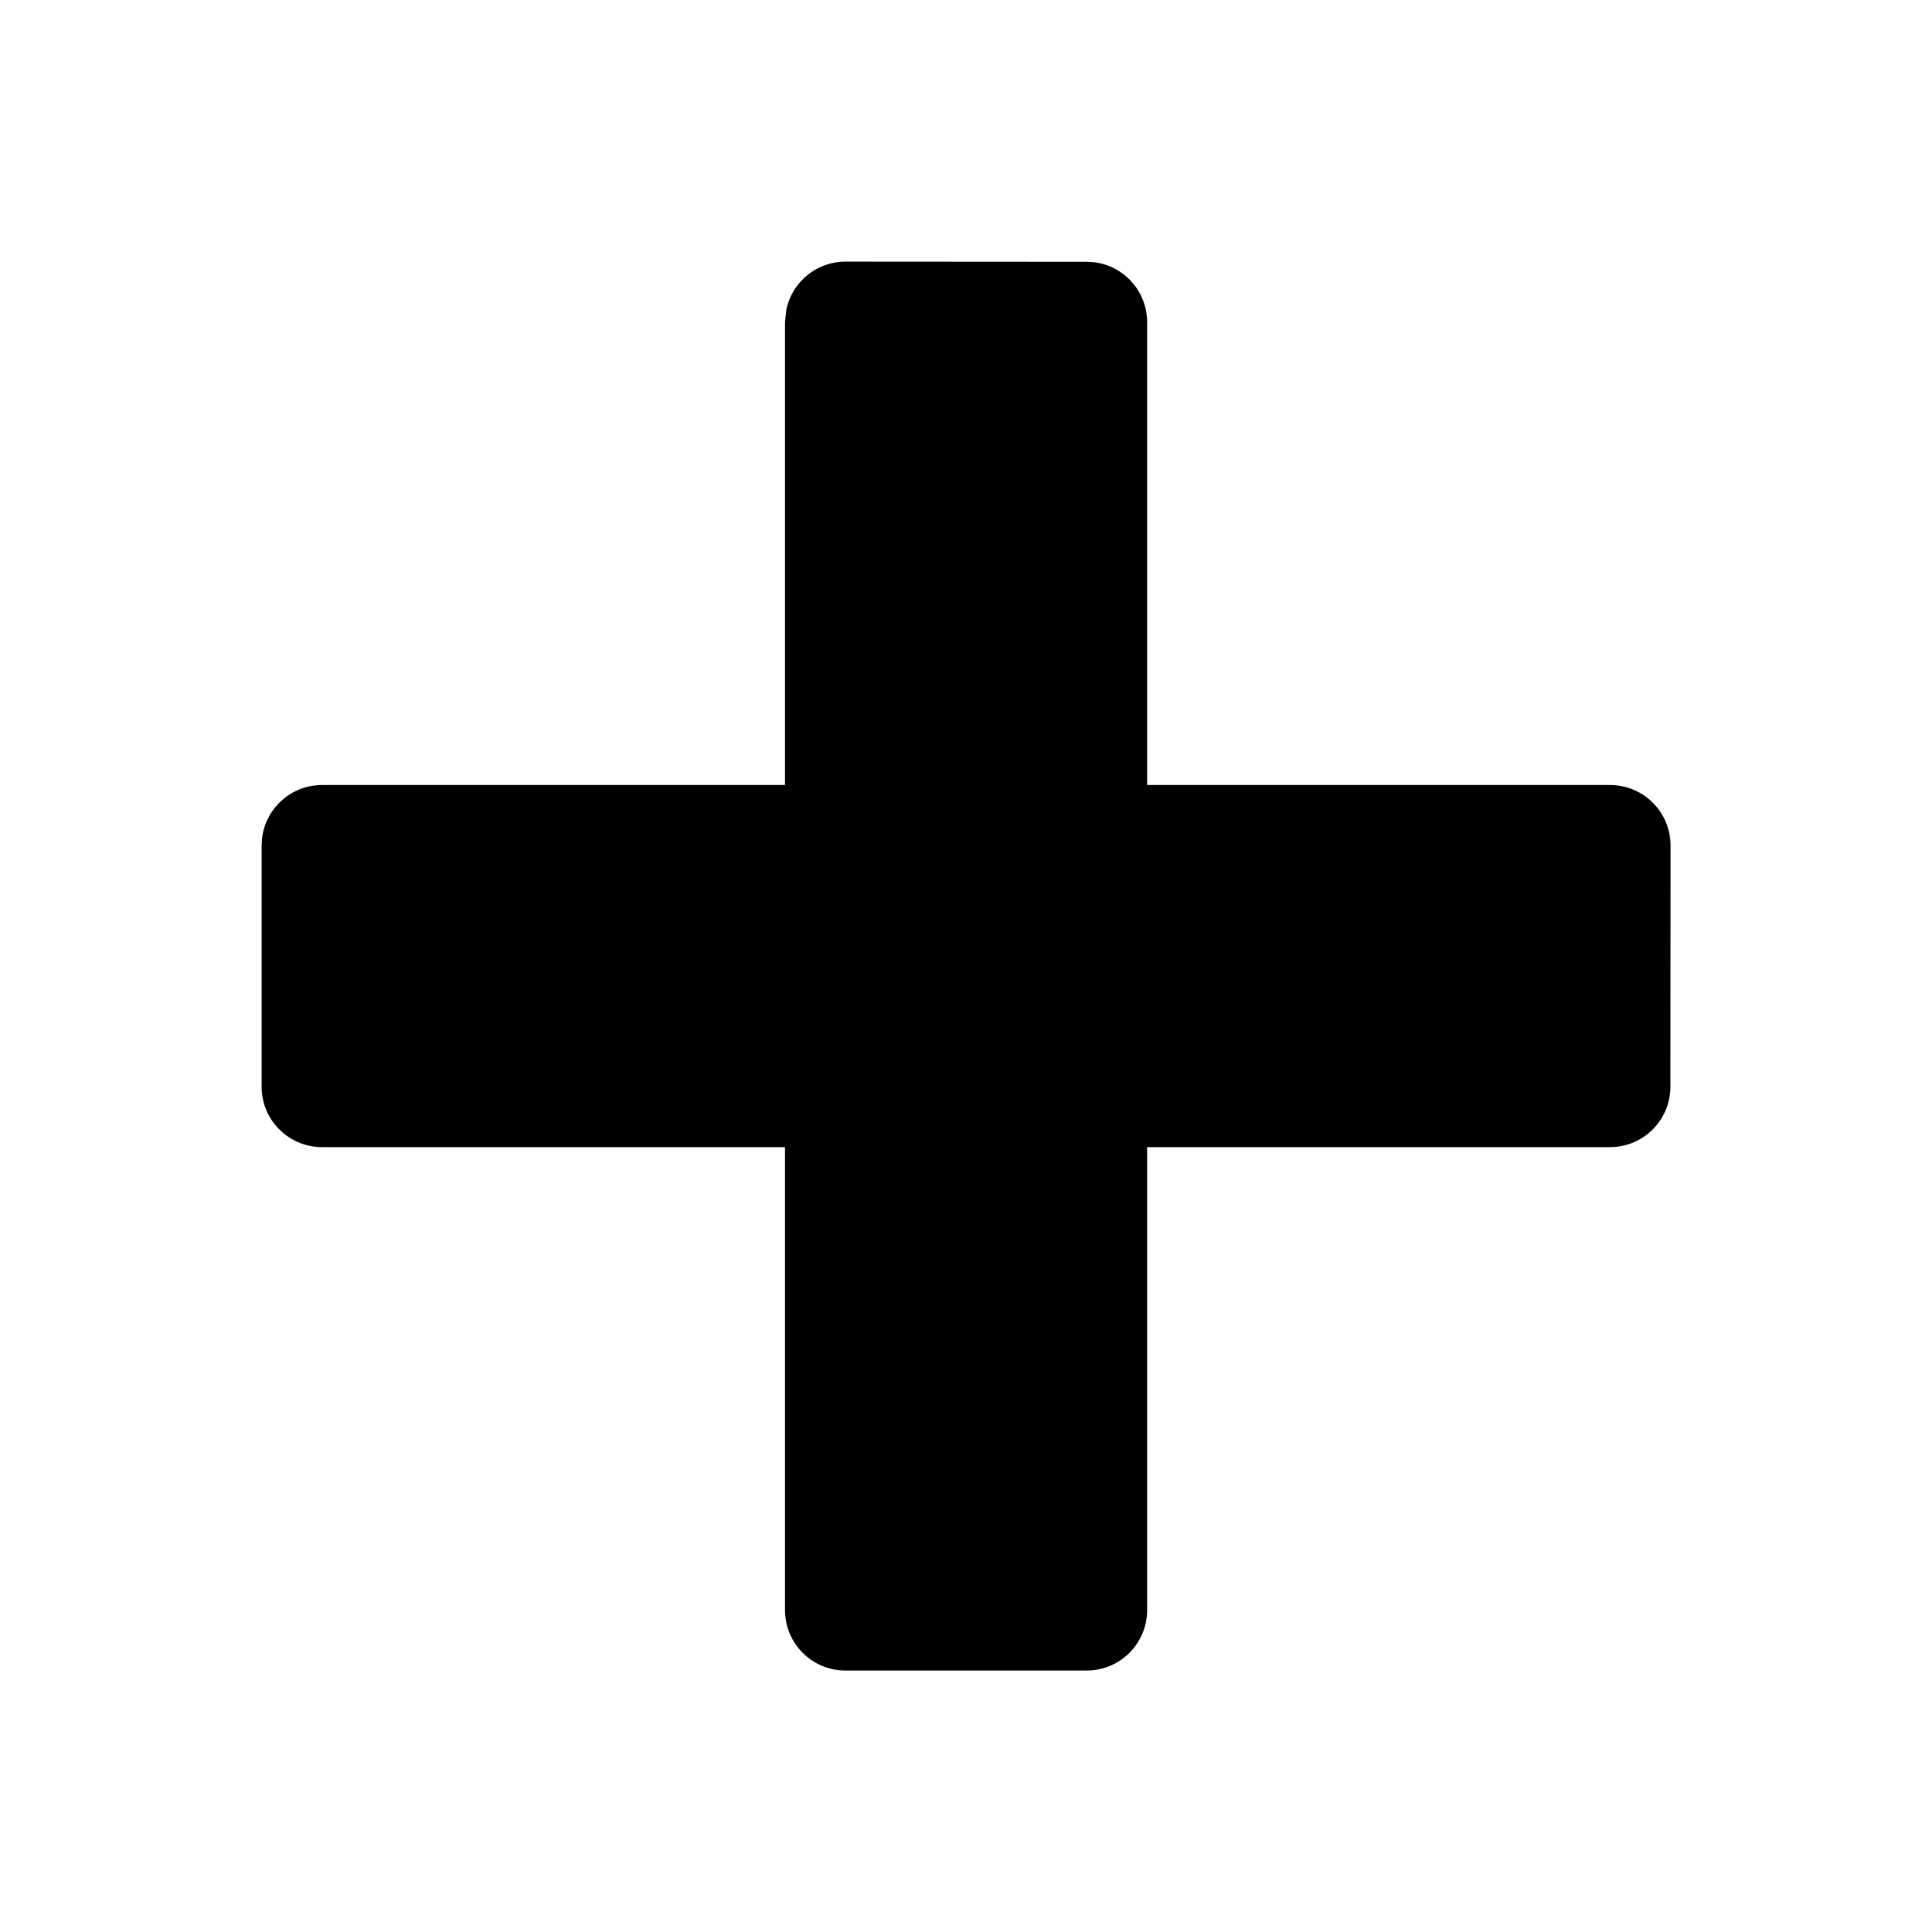 <svg xmlns="http://www.w3.org/2000/svg" width="96" height="96" viewBox="0 0 24 24" fill="none" xmlns:xlink="http://www.w3.org/1999/xlink" role="img" color="#000">
<path d="M13.577 3.256L13.501 3.252L10.503 3.25C10.304 3.25 10.112 3.329 9.972 3.47C9.866 3.575 9.795 3.709 9.767 3.853L9.752 4V9.752H4C3.612 9.752 3.293 10.047 3.254 10.425L3.25 10.502V13.5C3.25 13.914 3.586 14.25 4 14.25H9.752V20.002C9.752 20.416 10.088 20.752 10.502 20.752H13.5C13.914 20.752 14.25 20.416 14.25 20.002V14.25H20C20.414 14.25 20.75 13.915 20.75 13.501L20.752 10.503C20.752 10.304 20.673 10.112 20.532 9.972C20.392 9.831 20.201 9.752 20.002 9.752H14.25V4.002C14.25 3.614 13.955 3.294 13.577 3.256Z" fill="#000"></path>
</svg>